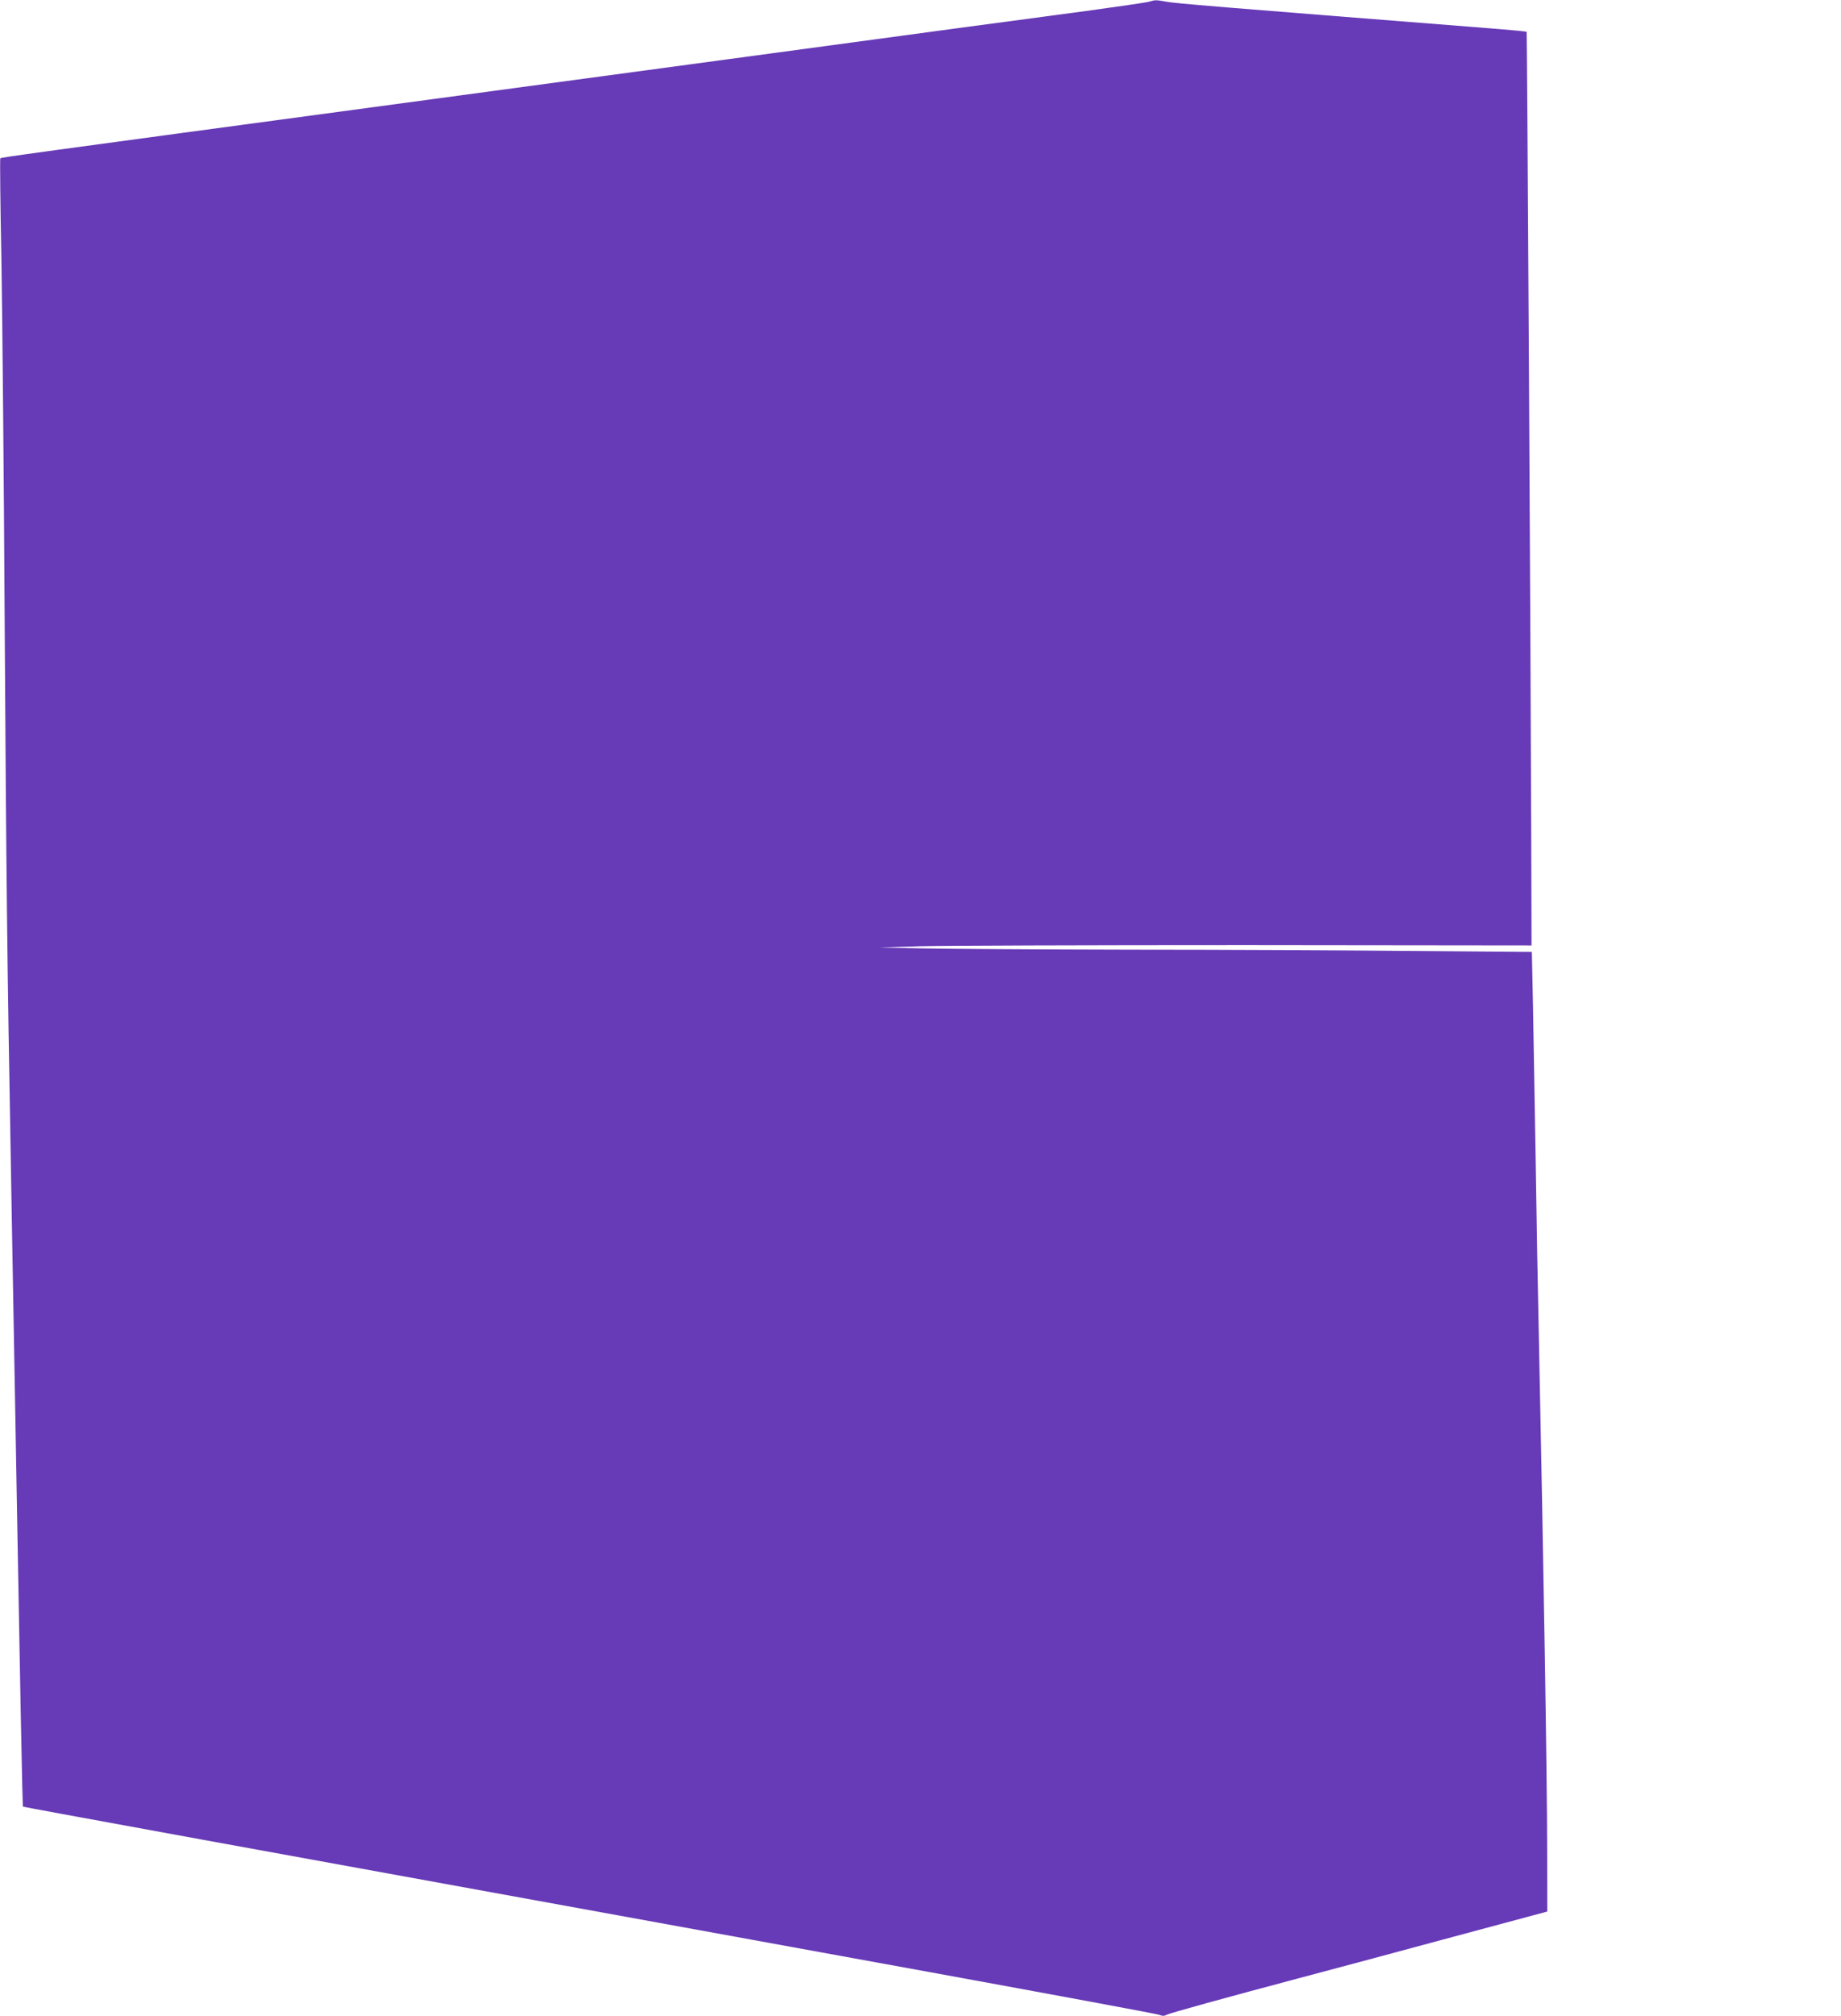 <?xml version="1.0" standalone="no"?>
<!DOCTYPE svg PUBLIC "-//W3C//DTD SVG 20010904//EN"
 "http://www.w3.org/TR/2001/REC-SVG-20010904/DTD/svg10.dtd">
<svg version="1.0" xmlns="http://www.w3.org/2000/svg"
 width="1169pt" height="1280pt" viewBox="0 0 1169 1280"
 preserveAspectRatio="xMidYMid meet">
<g transform="translate(0,1280) scale(0.1,-0.1)"
fill="#673ab7" stroke="none">
<path d="M7295 12789 c-16 -5 -196 -31 -400 -59 -203 -27 -570 -76 -815 -109
-245 -33 -780 -106 -1190 -161 -410 -55 -943 -127 -1185 -160 -242 -33 -775
-105 -1185 -160 -2373 -320 -2513 -339 -2518 -345 -3 -2 0 -294 7 -647 6 -354
16 -1408 21 -2343 10 -1587 15 -2080 40 -3460 5 -297 14 -803 20 -1125 39
-2195 52 -2885 56 -2889 3 -3 1108 -205 5754 -1050 789 -144 1447 -266 1462
-272 19 -8 32 -8 47 1 22 11 388 112 836 231 132 35 542 144 910 244 l670 180
-1 390 c0 461 -22 1776 -53 3280 -6 259 -15 760 -20 1115 -6 355 -14 794 -17
976 l-7 331 -756 6 c-416 4 -1219 8 -1786 8 -566 1 -1158 5 -1315 8 l-285 6
256 8 c140 4 1072 7 2070 7 l1814 -2 -2 664 c-3 1141 -26 5133 -29 5136 -1 2
-83 10 -181 18 -1812 143 -2050 162 -2112 174 -62 11 -65 11 -106 -1z"/>
</g>
</svg>
